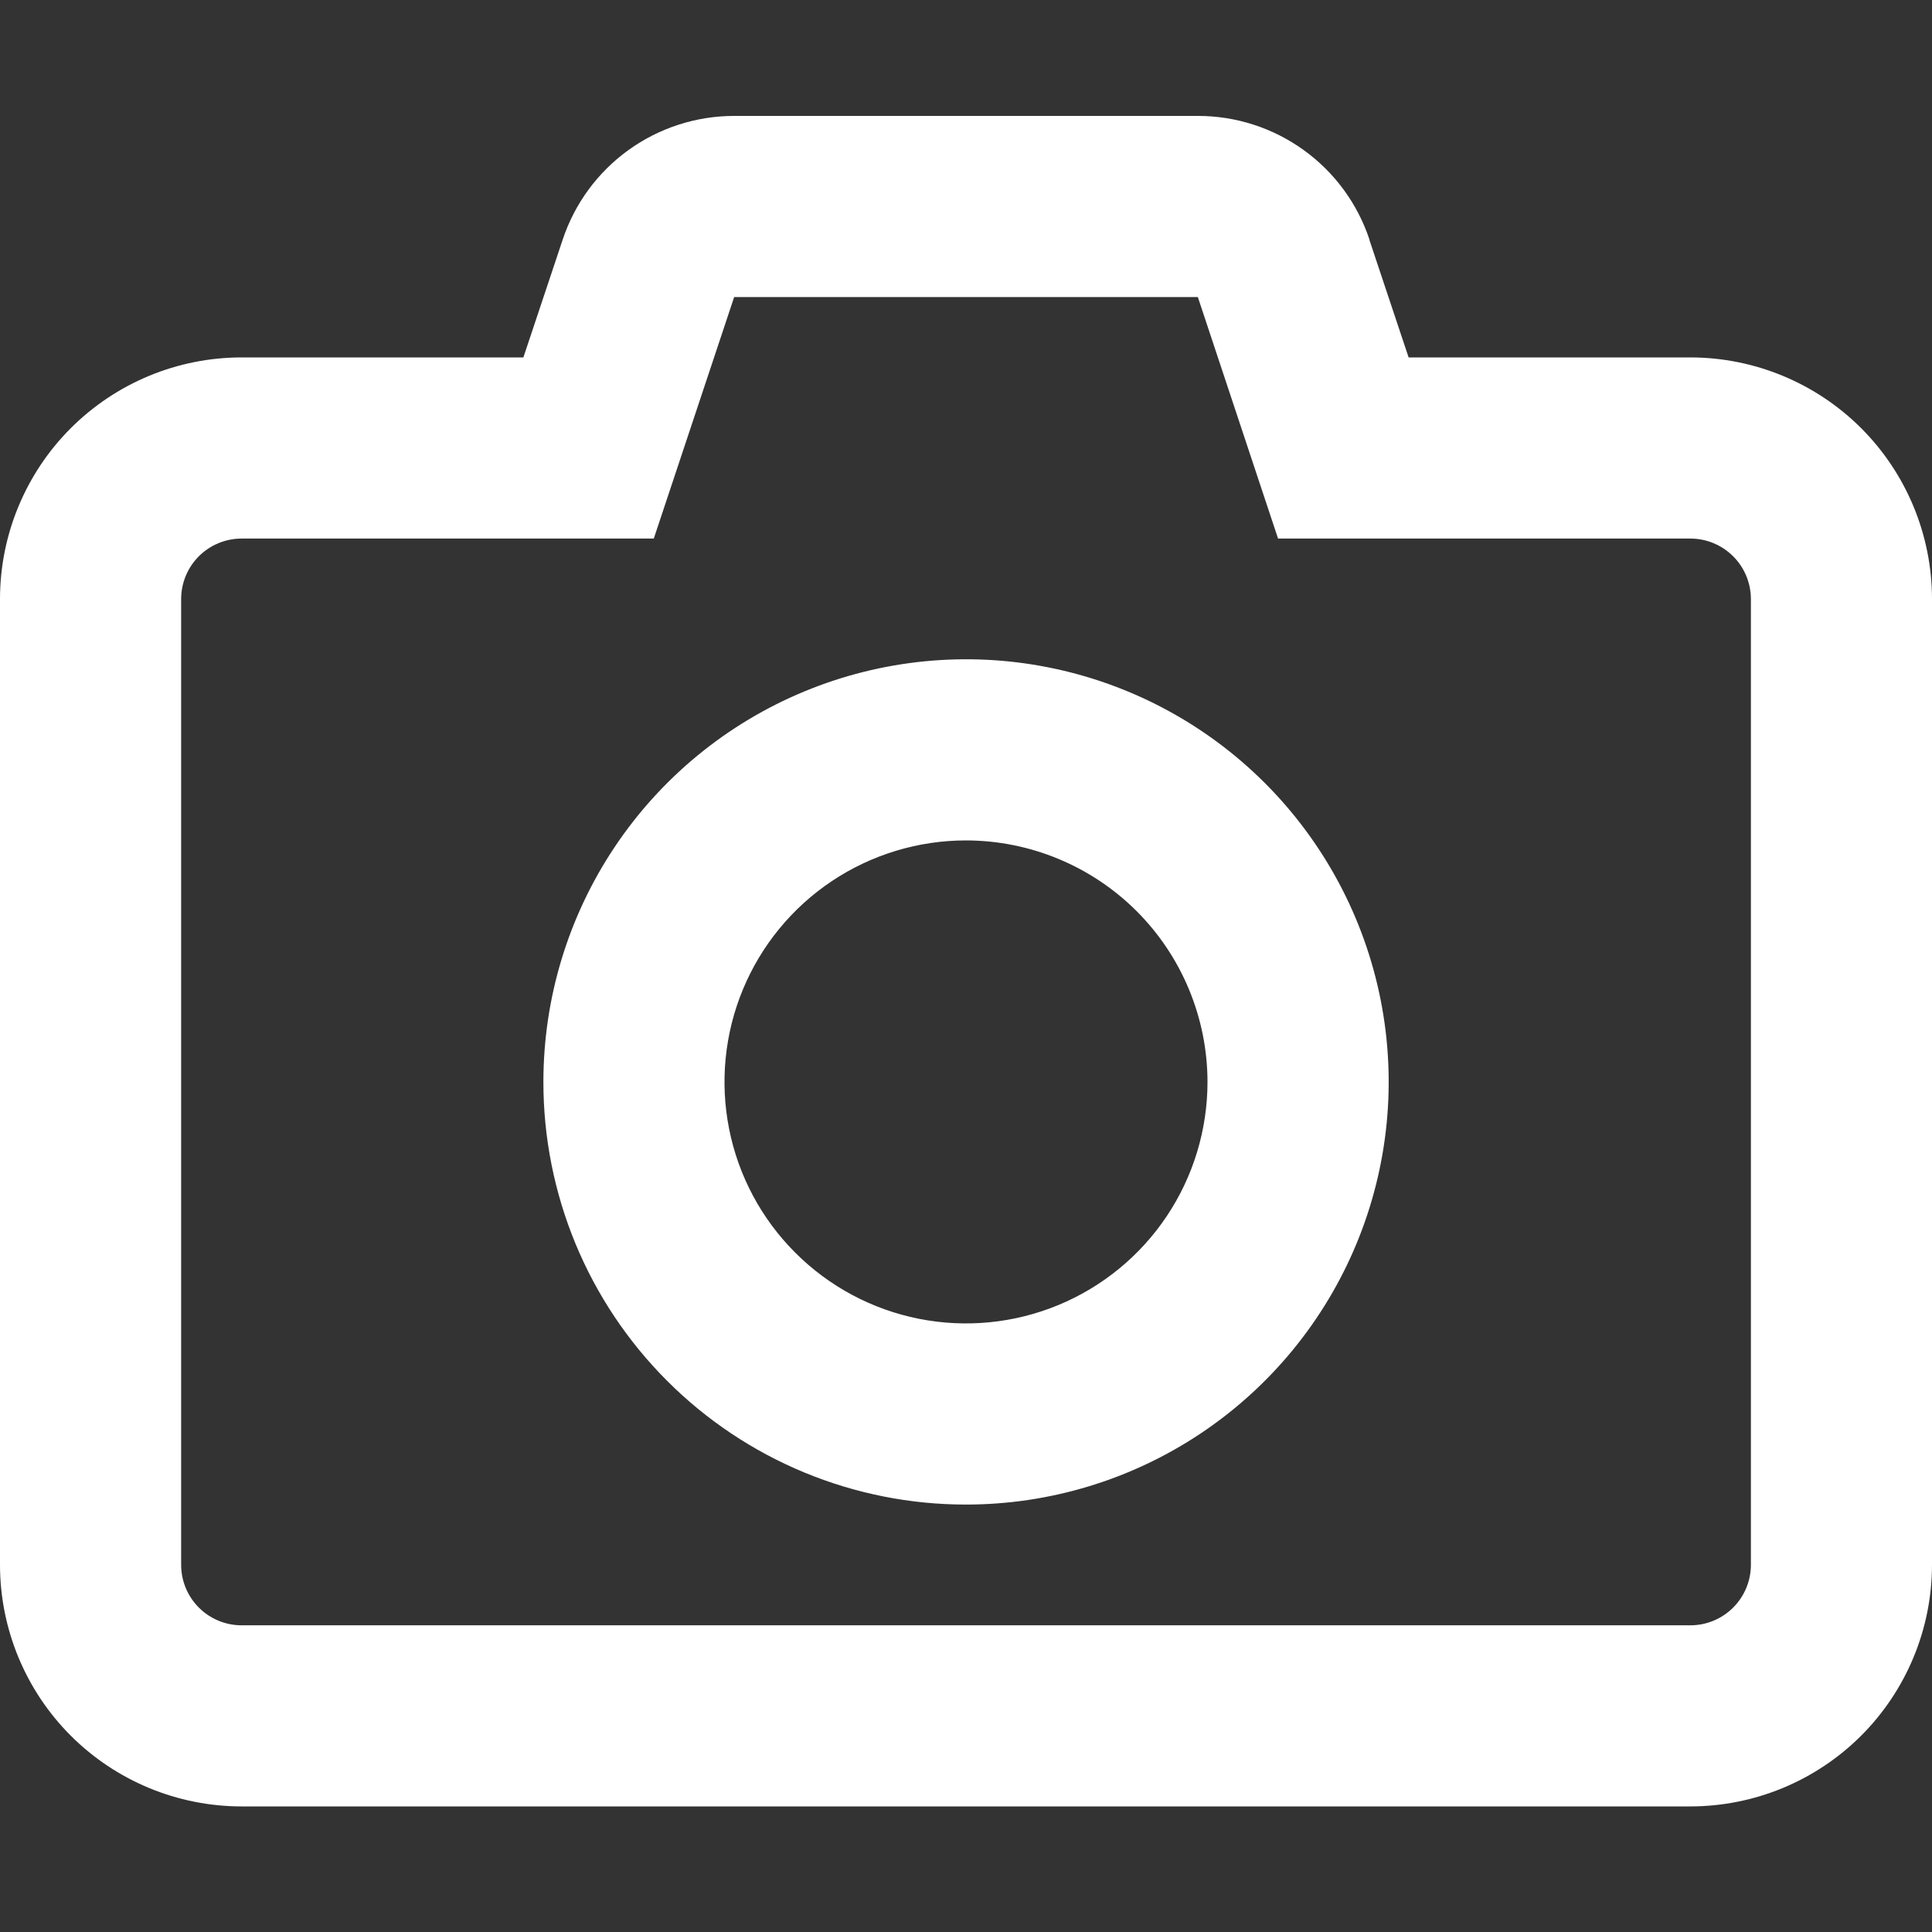 <?xml version="1.0" encoding="UTF-8"?> <svg xmlns="http://www.w3.org/2000/svg" width="50" height="50" viewBox="0 0 50 50" fill="none"><rect x="0" y="0" width="50" height="50" fill="#333333" stroke="none"/><path d="M14.063 28C14.063 25.837 14.704 23.722 15.906 21.923C17.108 20.124 18.817 18.722 20.815 17.895C22.814 17.067 25.014 16.85 27.135 17.272C29.257 17.694 31.206 18.736 32.736 20.266C34.265 21.796 35.307 23.745 35.729 25.867C36.151 27.988 35.934 30.188 35.106 32.187C34.278 34.185 32.876 35.893 31.077 37.095C29.278 38.297 27.163 38.938 25 38.938C23.564 38.939 22.141 38.656 20.814 38.107C19.486 37.557 18.28 36.752 17.265 35.736C16.249 34.72 15.443 33.514 14.894 32.187C14.345 30.859 14.062 29.436 14.063 28ZM25 21.75C23.764 21.75 22.555 22.117 21.528 22.803C20.5 23.49 19.699 24.466 19.226 25.608C18.753 26.75 18.629 28.007 18.87 29.219C19.111 30.432 19.706 31.545 20.581 32.419C21.455 33.294 22.568 33.889 23.781 34.13C24.993 34.371 26.25 34.247 27.392 33.774C28.534 33.301 29.51 32.5 30.197 31.472C30.883 30.445 31.25 29.236 31.25 28C31.248 26.343 30.589 24.754 29.418 23.582C28.246 22.411 26.657 21.752 25 21.75ZM35.439 6.205L36.455 9.25H43.75C45.407 9.252 46.996 9.911 48.168 11.082C49.339 12.254 49.998 13.843 50 15.5V40.5C49.998 42.157 49.339 43.746 48.168 44.918C46.996 46.089 45.407 46.748 43.75 46.75H6.25C4.593 46.749 3.003 46.09 1.831 44.919C0.66 43.747 0.001 42.157 0 40.5L0 15.5C0.001 13.843 0.66 12.253 1.831 11.082C3.003 9.91 4.593 9.251 6.25 9.25H13.545L14.561 6.205C14.87 5.272 15.466 4.46 16.262 3.885C17.059 3.31 18.017 3 19 3H31C31.983 2.999 32.942 3.308 33.74 3.884C34.538 4.459 35.134 5.271 35.443 6.205H35.439ZM6.25 13.938C5.836 13.939 5.439 14.104 5.146 14.396C4.854 14.689 4.689 15.086 4.688 15.5V40.5C4.689 40.914 4.853 41.311 5.146 41.604C5.439 41.897 5.836 42.062 6.25 42.063H43.75C44.164 42.062 44.561 41.897 44.854 41.604C45.147 41.311 45.312 40.914 45.313 40.5V15.5C45.312 15.086 45.147 14.69 44.854 14.397C44.561 14.104 44.165 13.939 43.751 13.938H33.076L31 7.688H19L16.92 13.938H6.25Z" fill="white"></path></svg> 